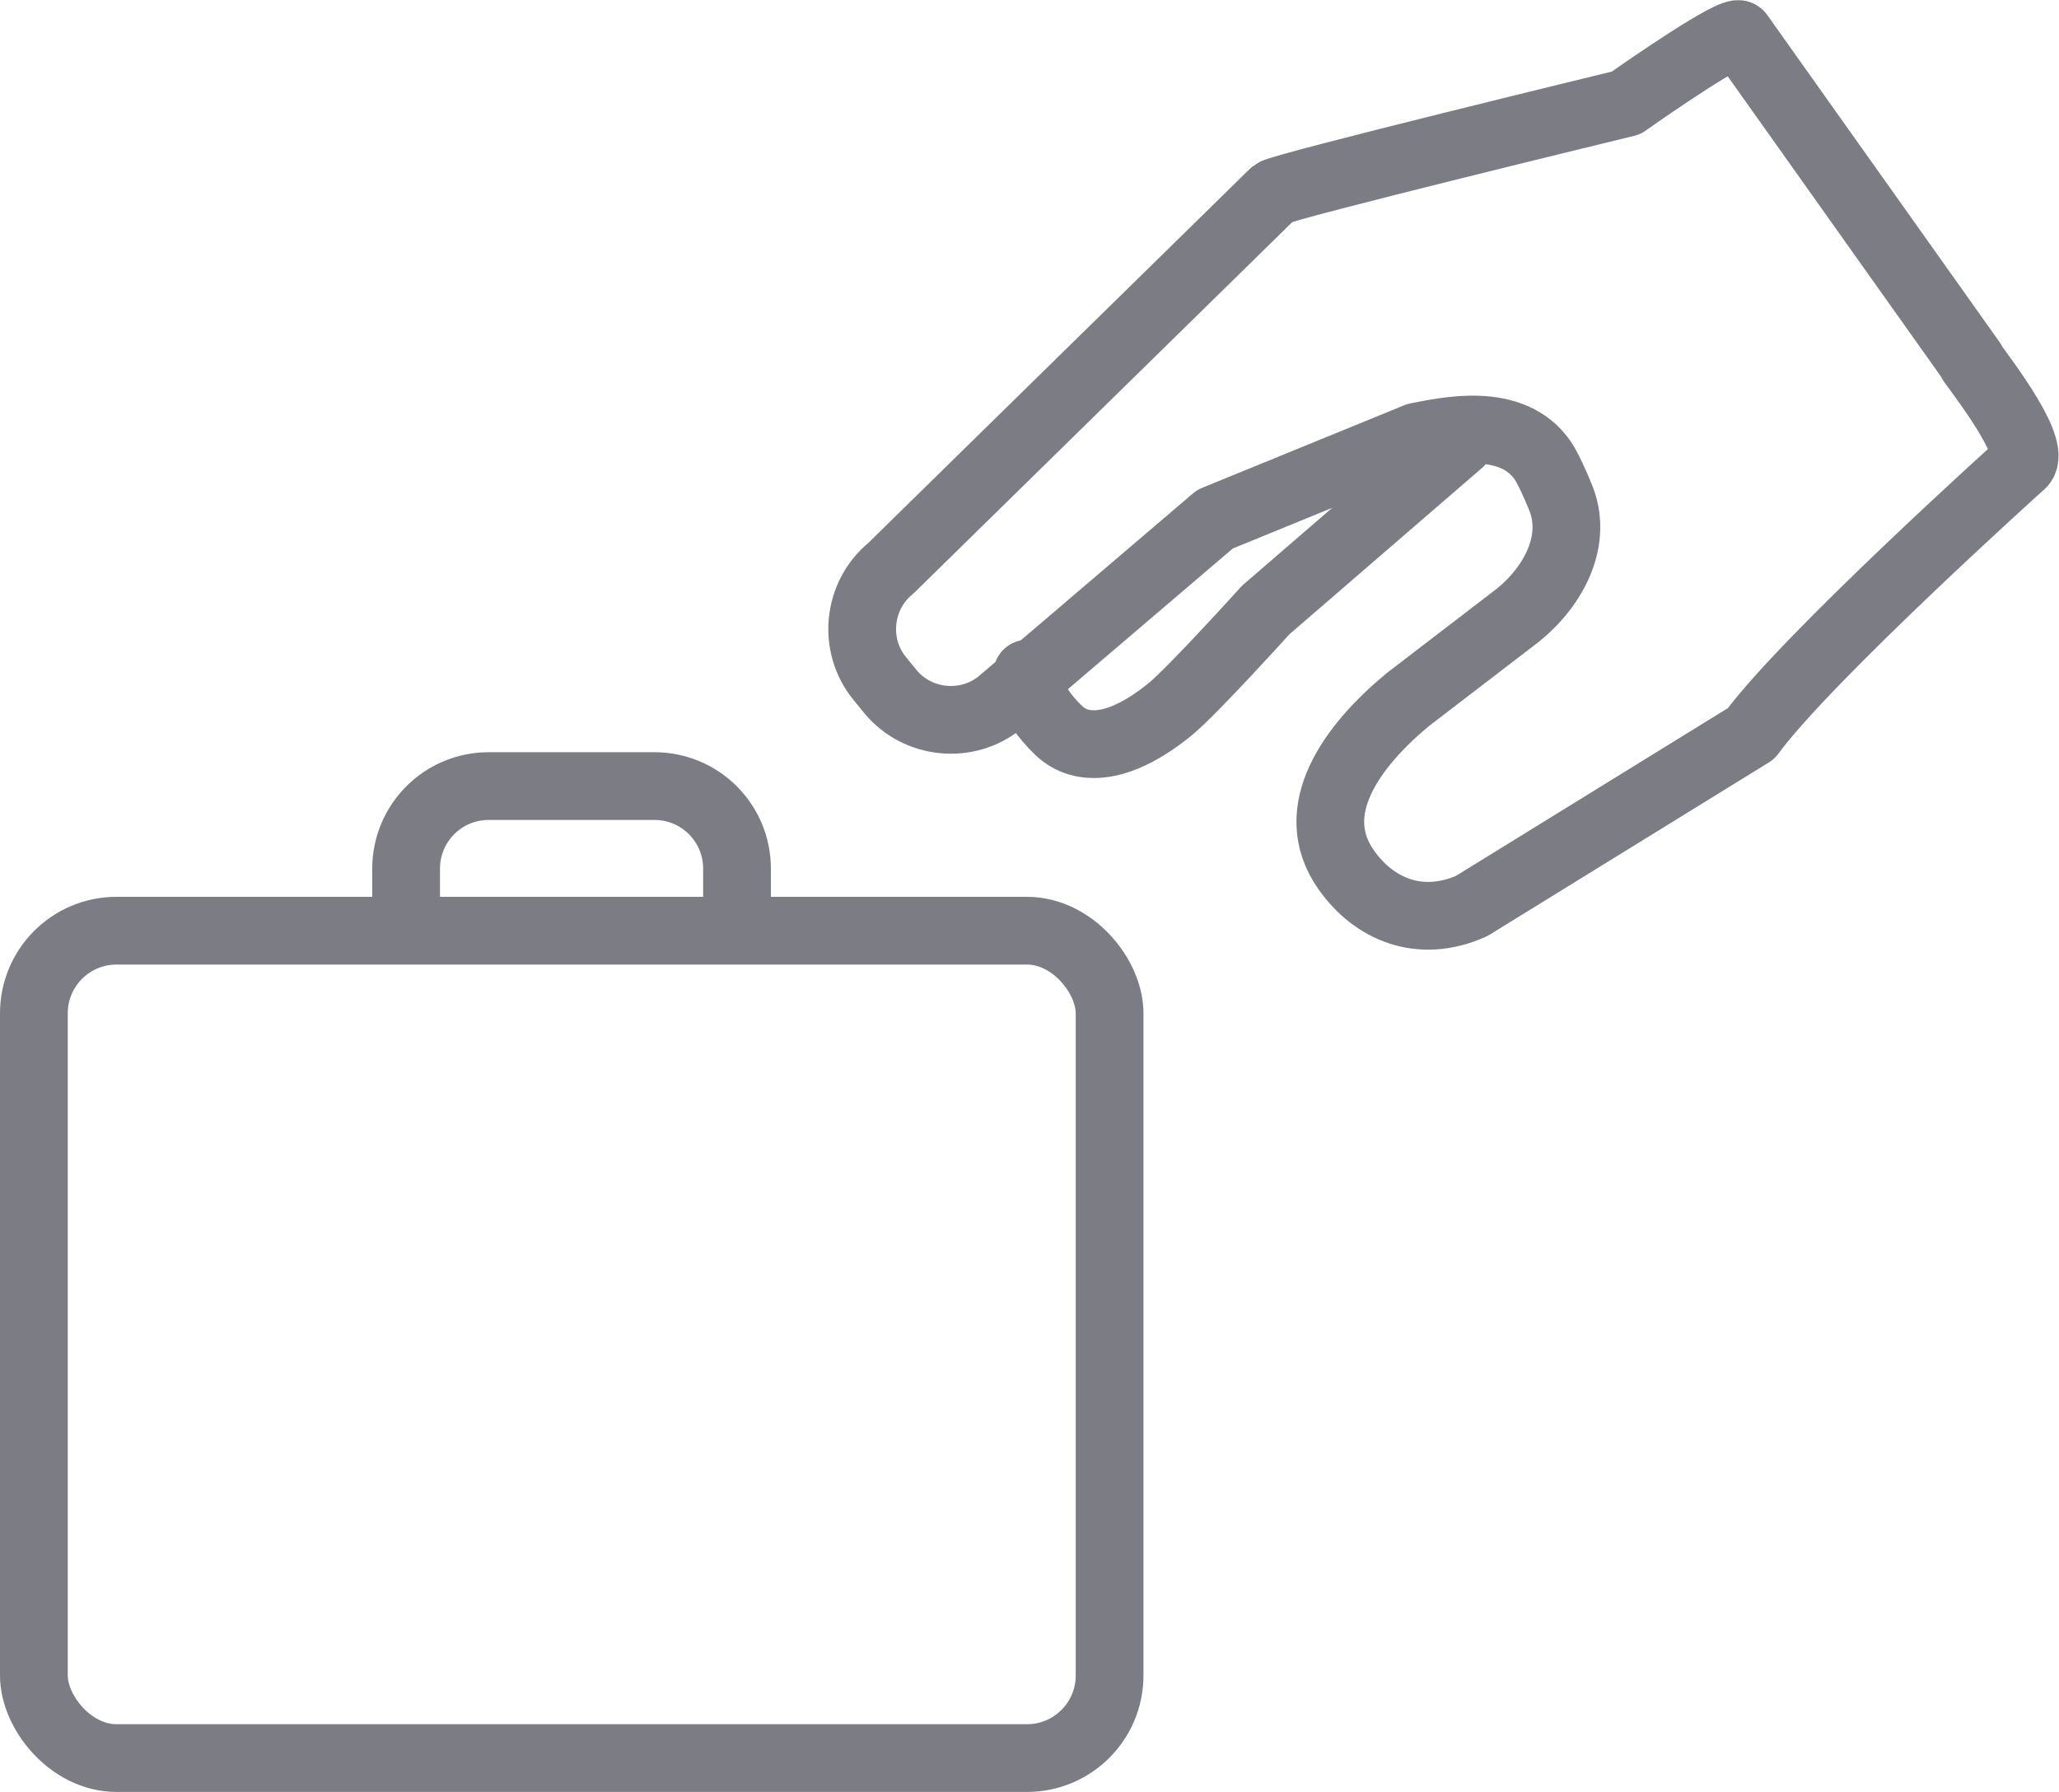 <?xml version="1.0" encoding="UTF-8"?><svg id="a" xmlns="http://www.w3.org/2000/svg" viewBox="0 0 60.79 52.91"><defs><style>.b{fill-rule:evenodd;}.b,.c,.d{fill:none;stroke:#7c7c85;stroke-width:2px;}.b,.d{stroke-miterlimit:10;}.c{stroke-linecap:round;stroke-linejoin:round;}</style></defs><g><path class="c" d="m30.33,19.89s-.05.75.94,1.69c.65.61,1.77.59,3.28-.64.67-.55,2.82-2.93,2.82-2.93l5.72-4.94"/><path class="c" d="m58.22,10.68l-6.86-9.66c-.16-.2-2.79,1.62-3.35,2.02,0,0-10.18,2.47-10.4,2.65l-11.31,11.09c-.98.8-1.13,2.27-.33,3.25l.31.38c.8.98,2.27,1.13,3.25.33l6.34-5.41,5.97-2.44c.84-.16,2.8-.62,3.71.71.16.24.37.71.5,1.03.57,1.3-.18,2.68-1.23,3.53l-3.26,2.5c-1.65,1.37-3.05,3.28-1.81,5.03.82,1.16,2.18,1.74,3.7,1.06l8.25-5.09c1.64-2.24,7.96-7.93,7.96-7.93.56-.39-1.05-2.48-1.45-3.04Z"/></g><path class="b" d="m11.99,27.61v-1.96c0-1.35,1.09-2.44,2.44-2.44h4.89c1.35,0,2.44,1.09,2.44,2.44v1.96"/><rect class="d" x="1" y="27.48" width="31.76" height="24.43" rx="2.44" ry="2.44"/></svg>
